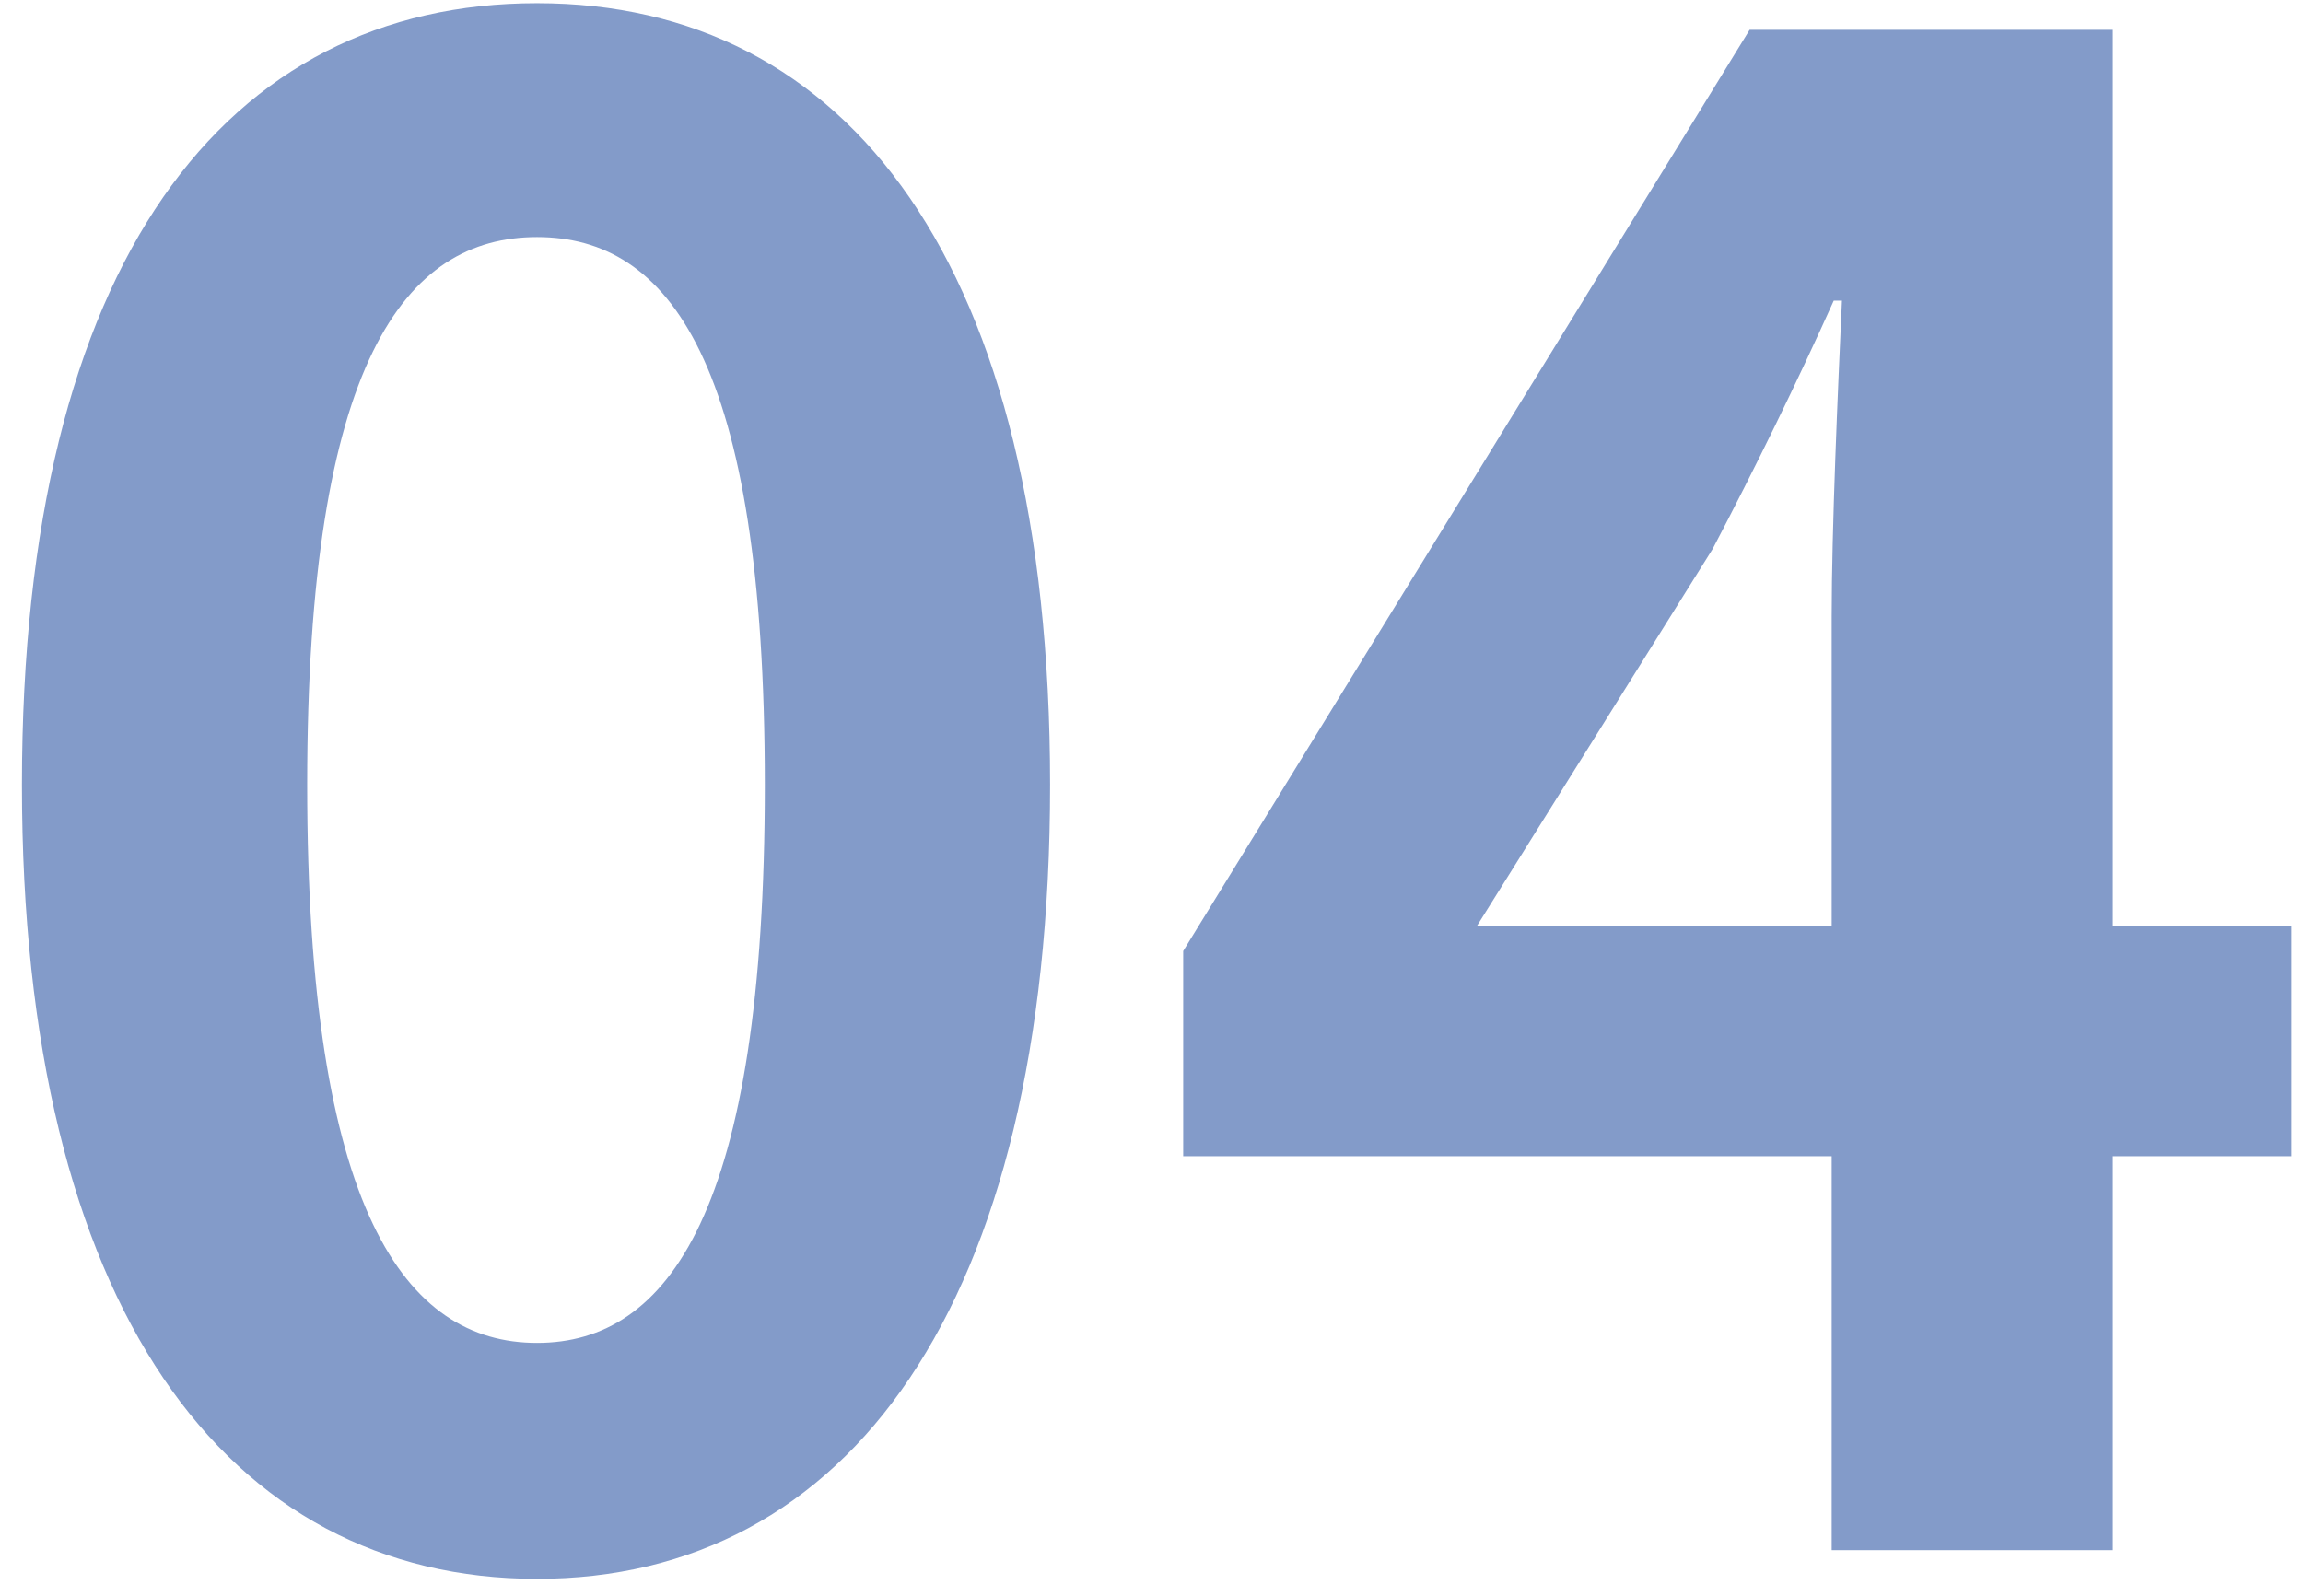 <svg width="101" height="70" viewBox="0 0 101 70" fill="none" xmlns="http://www.w3.org/2000/svg">
<path d="M23.552 69.26C37.142 69.26 46.052 57.38 46.052 34.43C46.052 11.48 37.142 0.14 23.552 0.14C9.962 0.14 0.962 11.39 0.962 34.43C0.962 57.38 9.962 69.26 23.552 69.26ZM23.552 58.91C17.792 58.91 13.472 53.15 13.472 34.43C13.472 15.8 17.792 10.4 23.552 10.4C29.312 10.4 33.542 15.8 33.542 34.43C33.542 53.15 29.312 58.91 23.552 58.91ZM64.76 40.64L75.11 24.08C77 20.48 78.8 16.79 80.42 13.19H80.78C80.6 17.15 80.33 23.18 80.33 27.05V40.64H64.76ZM80.33 68H92.66V50.72H100.49V40.64H92.66V1.31H76.73L51.89 41.72V50.72H80.33V68Z" fill="#083895" fill-opacity="0.5"/>
</svg>
